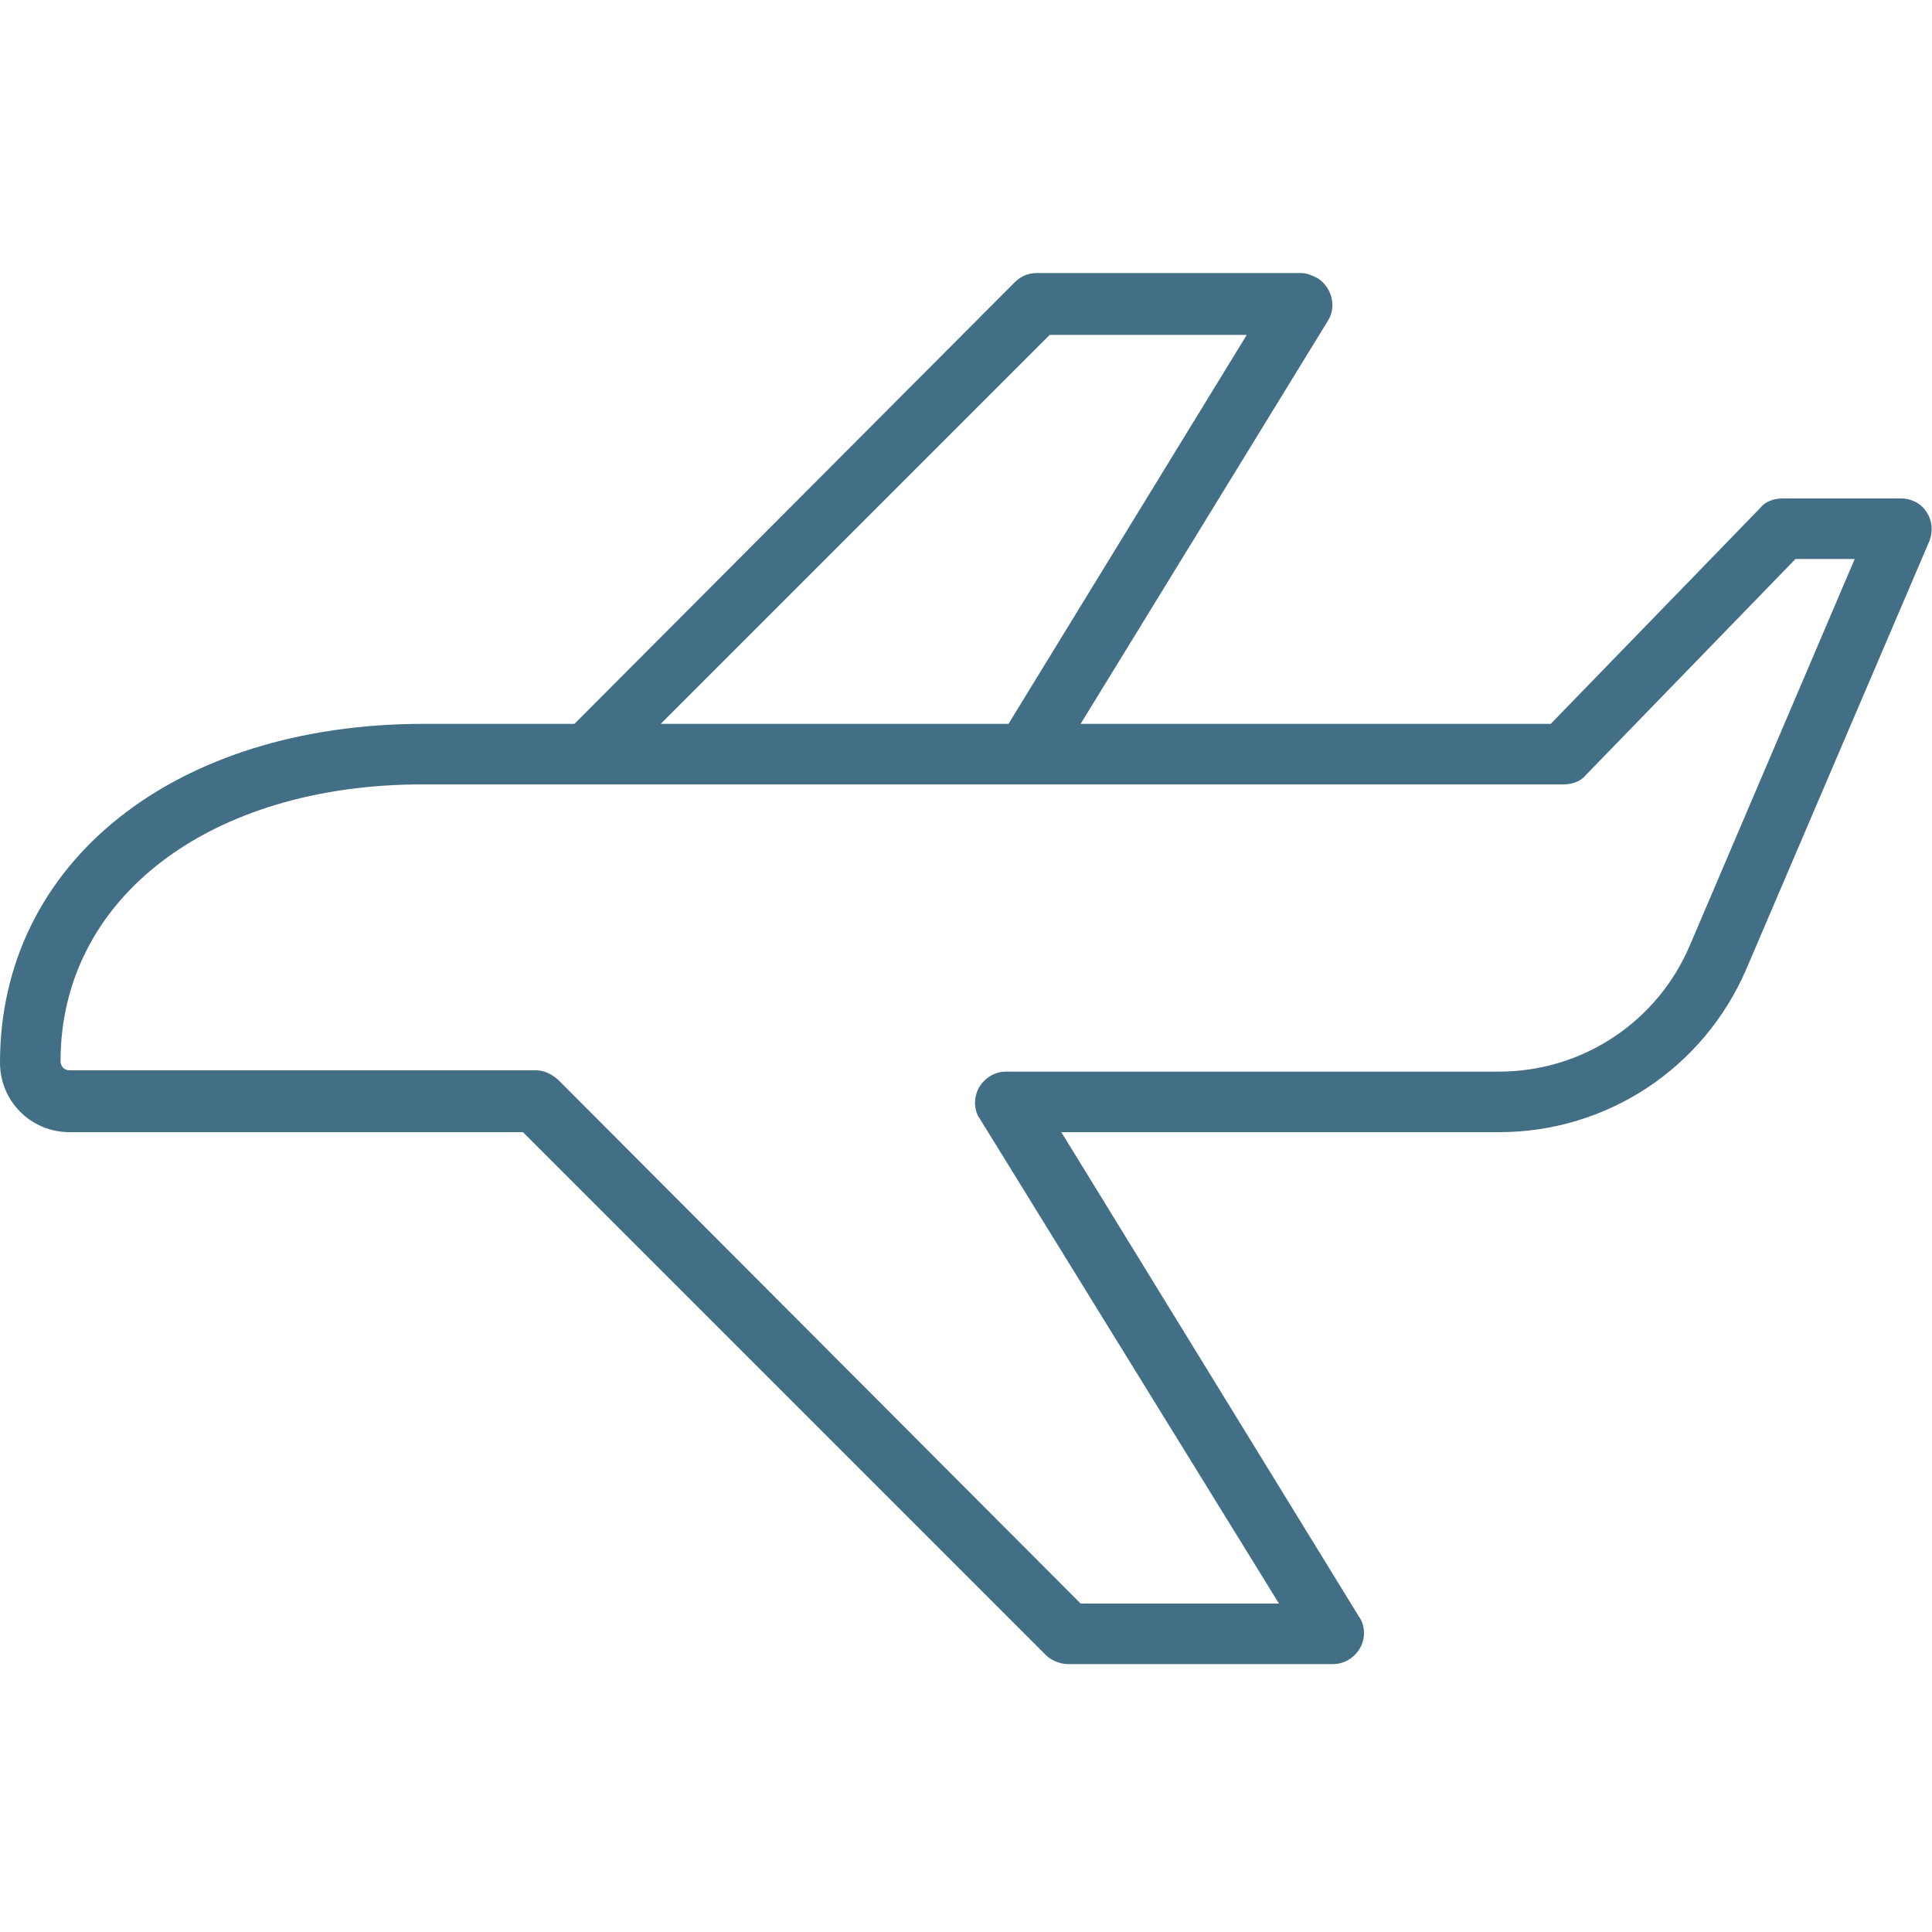 <?xml version="1.0" encoding="UTF-8"?> <!-- Generator: Adobe Illustrator 26.0.1, SVG Export Plug-In . SVG Version: 6.00 Build 0) --> <svg xmlns="http://www.w3.org/2000/svg" xmlns:xlink="http://www.w3.org/1999/xlink" id="Слой_1" x="0px" y="0px" viewBox="0 0 150 150" style="enable-background:new 0 0 150 150;" xml:space="preserve"> <style type="text/css"> .st0{display:none;} .st1{display:inline;fill:#01B4BC;} .st2{fill:#426E86;} .st3{display:inline;fill:#426E86;} .st4{display:none;fill:#426E86;} </style> <g class="st0"> <path class="st1" d="M57.7,70.5c-1.9,1.2-4,2.6-6.3,4.4c-0.3,0.2-6.8,5-9.5,9.4c-2.7,4.5-3.5,11.8-3.6,12.1 c-0.1,0.7,0.1,1.3,0.6,1.8s1,0.8,1.7,0.8h28.6c1.3,0,2.3-1,2.3-2.3s-1-2.3-2.3-2.3H43.4c0.4-2.3,1.2-5.6,2.5-7.7 c1.8-3,6.5-6.8,8.3-8.1c2.2-1.8,4.3-3.1,6-4.3c4.7-3.1,8.3-5.5,8.3-11.7c0-8.2-6.7-14.8-14.8-14.8s-14.8,6.7-14.8,14.8 c0,1.3,1,2.3,2.3,2.3s2.3-1,2.3-2.3c0-5.7,4.6-10.3,10.3-10.3S64,56.9,64,62.6C64,66.2,62.5,67.3,57.7,70.5z"></path> <path class="st1" d="M97.3,99.2c1.3,0,2.3-1,2.3-2.3V86.2h6.7c1.3,0,2.3-1,2.3-2.3s-1-2.3-2.3-2.3h-6.7V50.3c0-1-0.7-1.9-1.6-2.2 c-1-0.3-2,0.1-2.6,1L73.7,82.6c-0.4,0.7-0.5,1.6-0.1,2.3s1.2,1.2,2,1.2H95V97C95,98.2,96,99.2,97.3,99.2z M79.8,81.6L95,58v23.5 L79.8,81.6L79.8,81.6z"></path> <path class="st1" d="M129.4,69.9l10.9,9.1l9.3-11l-3.5-2.9l-4,4.8c-2.6-36.7-33.3-65.7-70.6-65.7c-39.2,0-71,31.7-71,70.8 s31.8,70.8,70.8,70.8c25,0,47.7-12.8,60.7-34.2l-3.9-2.4c-12.1,20.1-33.3,32-56.8,32C34.7,141.2,5,111.5,5,74.9S34.8,8.7,71.3,8.7 c35.1,0,63.9,27.4,66.1,62l-5.1-4.3L129.4,69.9z"></path> </g> <path class="st2" d="M149.6,39.8c-0.4-0.7-1.2-1.1-2-1.1h-9.2c-0.6,0-1.3,0.2-1.7,0.7l-16.3,16.8H83.9l19.2-31.3 c0.7-1.1,0.3-2.6-0.8-3.3c-0.4-0.2-0.8-0.4-1.3-0.4H80.5c-0.6,0-1.2,0.2-1.7,0.7L44.6,56.2H32.9C13.5,56.2,0,67,0,82.5 c0,3,2.4,5.4,5.4,5.4l0,0h35.2l40.6,40.6c0.4,0.4,1.1,0.7,1.7,0.7h20.6c1.3,0,2.4-1.1,2.4-2.4c0-0.4-0.1-0.9-0.4-1.3L82.4,87.9h34 c8.4,0,15.9-5,19.2-12.7L149.8,42C150.1,41.2,150,40.4,149.6,39.8z M81.5,26h15.3L78.3,56.2h-27L81.5,26z M131.2,73.4 c-2.5,5.9-8.3,9.8-14.8,9.8H78.1c-1.3,0-2.4,1.1-2.4,2.4c0,0.4,0.1,0.9,0.4,1.3l23.2,37.6H83.9L43.3,83.8c-0.5-0.4-1-0.7-1.7-0.7 H5.4c-0.4,0-0.7-0.3-0.7-0.7l0,0c0-12.7,11.6-21.5,28.1-21.5h88.6c0.6,0,1.3-0.2,1.7-0.7l16.3-16.8h4.6L131.2,73.4z"></path> <g class="st0"> <path class="st3" d="M21.2,49.7c-1.4,0-2.5,1.1-2.5,2.5v45.6c0,1.4,1.1,2.5,2.5,2.5s2.5-1.1,2.5-2.5V52.2 C23.7,50.8,22.6,49.7,21.2,49.7z"></path> <path class="st3" d="M127.9,100.3c1.4,0,2.5-1.1,2.5-2.5V52.2c0-1.4-1.1-2.5-2.5-2.5c-1.4,0-2.5,1.1-2.5,2.5v45.6 C125.4,99.2,126.6,100.3,127.9,100.3z"></path> <path class="st3" d="M148.8,1.2c-1-1-2.6-1-3.6,0l-34.6,34.5H7.1c-1.4,0-2.5,1.1-2.5,2.5v73.4c0,1.4,1.1,2.5,2.5,2.5h25.1l-31,31 c-1,1-1,2.6,0,3.6c0.5,0.5,1.1,0.7,1.8,0.7s1.3-0.2,1.8-0.7l34.5-34.6h102.3c1.4,0,2.5-1.1,2.5-2.5V38.3c0-1.4-1.1-2.5-2.5-2.5 h-23.9l31-31C149.8,3.8,149.8,2.2,148.8,1.2z M9.6,109.2V40.8h96L92.8,53.7c-4.8-4-11-6.5-17.8-6.5c-15.3,0-27.8,12.5-27.8,27.8 c0,6.8,2.4,12.9,6.5,17.8l-16.4,16.4L9.6,109.2L9.6,109.2z M57.3,89.2c-3.1-3.9-5-8.8-5-14.2c0-12.5,10.2-22.7,22.7-22.7 c5.4,0,10.3,1.9,14.2,5L57.3,89.2z M92.8,60.8c3.1,3.9,5,8.8,5,14.2c0,12.5-10.2,22.7-22.7,22.7c-5.4,0-10.3-1.9-14.2-5L92.8,60.8z M139.1,40.8v68.3H44.4l12.9-12.8c4.8,4,11,6.5,17.8,6.5c15.3,0,27.8-12.5,27.8-27.8c0-6.8-2.4-13-6.4-17.8l16.4-16.4L139.1,40.8 L139.1,40.8z"></path> </g> <g class="st0"> <path class="st3" d="M122.3,85.8c0-0.1-0.1-0.3-0.1-0.4l-14.5-30.3c-0.4-0.8-1.2-1.4-2.2-1.4H45.4c-0.9,0-1.8,0.5-2.2,1.4 L28.9,85.4l0,0C21.5,87.3,16,94,16,102.1v10.7c0,7.8,5.2,14.4,12.4,16.5v15.4c0,2.9,2.7,5.3,6,5.3h7.5c3.3,0,6-2.4,6-5.3V130h55.4 v14.7c0,2.9,2.7,5.3,6,5.3h7.5c3.3,0,6-2.4,6-5.3v-15.8c6.6-2.4,11.3-8.7,11.3-16.1v-10.7C134.1,94.6,129.1,88.1,122.3,85.8z M46.9,58.5H104l12.6,26.4H34.4L46.9,58.5z M43,144.7c0,0.1-0.5,0.5-1.2,0.5h-7.5c-0.7,0-1.2-0.4-1.2-0.5V130c0,0,0,0,0.1,0h9.9 L43,144.7z M118,144.7c-0.1,0.1-0.5,0.5-1.2,0.5h-7.5c-0.7,0-1.2-0.4-1.2-0.5V130h8.8c0.4,0,0.8,0,1.2-0.1L118,144.7z M129.3,112.8 c0,6.8-5.6,12.4-12.4,12.4H33.1c-6.8,0-12.4-5.6-12.4-12.4v-10.7c0-6.8,5.6-12.4,12.4-12.4h83.7c6.8,0,12.4,5.6,12.4,12.4 C129.3,102.1,129.3,112.8,129.3,112.8z"></path> <path class="st3" d="M38.1,98c-5.2,0-9.4,4.2-9.4,9.4s4.2,9.4,9.4,9.4s9.4-4.2,9.4-9.4S43.3,98,38.1,98z M38.1,112.1 c-2.5,0-4.6-2.1-4.6-4.6c0-2.6,2.1-4.6,4.6-4.6s4.6,2.1,4.6,4.6C42.7,110,40.6,112.1,38.1,112.1z"></path> <path class="st3" d="M113,97.4c-5.2,0-9.4,4.2-9.4,9.4s4.2,9.4,9.4,9.4s9.4-4.2,9.4-9.4S118.2,97.4,113,97.4z M113,111.5 c-2.6,0-4.6-2.1-4.6-4.6c0-2.6,2.1-4.6,4.6-4.6c2.6,0,4.6,2.1,4.6,4.6S115.6,111.5,113,111.5z"></path> <path class="st3" d="M85.9,109.1H64.1c-1.3,0-2.4,1.1-2.4,2.4s1.1,2.4,2.4,2.4h21.7c1.3,0,2.4-1.1,2.4-2.4 C88.3,110.2,87.2,109.1,85.9,109.1z"></path> <path class="st3" d="M22.9,22.8c-0.9,0-1.6,0.5-2.1,1.2c-0.4,0.7-0.5,1.6,0,2.4c3.1,5.7,9.1,9.2,15.6,9.2c7.1,0,13.4-4.1,16.2-10.5 h70c4,0,7.3-3.3,7.3-7.3s-3.3-7.3-7.3-7.3h-70C49.8,4.2,43.5,0,36.4,0c-6.5,0-12.5,3.5-15.6,9.2c-0.4,0.7-0.4,1.6,0,2.4 c0.4,0.7,1.2,1.2,2.1,1.2h9.6l2.9,5l-2.9,5H22.9L22.9,22.8z M36,26.4l4.3-7.4c0.4-0.7,0.4-1.7,0-2.4L36,9.2C35.5,8.4,34.7,8,33.9,8 h-6c2.3-2,5.3-3.2,8.5-3.2c5.6,0,10.5,3.6,12.3,8.9c0.3,1,1.2,1.6,2.3,1.6h71.6c1.4,0,2.5,1.1,2.5,2.5s-1.1,2.5-2.5,2.5H51 c-1,0-2,0.7-2.3,1.6c-1.8,5.3-6.7,8.9-12.3,8.9c-3.2,0-6.2-1.2-8.5-3.2h6C34.7,27.6,35.5,27.1,36,26.4z"></path> </g> <path class="st4" d="M139.4,35.1c-0.1-0.2-14.9-23.4-45.2-12.5C91.9,13.3,83.8,0,64.6,0h-0.7c-1,0-1.8,0.6-2.3,1.5 c0,0.2-5.6,12.8,4,23.2c-3.9-0.1-7.8,0.6-11.4,2.1c-7.1,3-12.5,8.9-16,17.7c-0.6,1.3,0.1,2.9,1.4,3.4c0,0,0.1,0,0.2,0.1 c0.7,0.3,14.3,5.1,27.5,2.7c-8.7,12.4-12.7,26.1-13,44.1h-0.2c-14.9,0-29.5,3.7-42.6,10.8c-1.4,0.4-2.2,1.9-1.8,3.2s1.9,2.2,3.2,1.8 c0.3-0.1,0.6-0.3,0.9-0.5c35.7-19.3,80-10.4,105.5,21.1c0.9,1.1,2.6,1.3,3.7,0.4c1.1-0.9,1.3-2.6,0.4-3.7l0,0 c-11.7-14.6-27.8-25.1-45.8-30c0-5,0.7-24.7,6.7-40.4c3,7.4,9.4,16.2,22.9,20.9c1.2,0.4,2.5-0.1,3.1-1.2c0.1-0.2,9.4-17.4-1.6-32.5 c8.7,1.7,20.9,1.9,30-6.2C139.9,37.6,140.1,36.2,139.4,35.1z M100.4,36.5L100.4,36.5c-1.2-0.8-2.8-0.4-3.6,0.8 c-0.7,1.1-0.5,2.6,0.6,3.5l0,0c16,11.1,11.7,26.3,9.5,31.8C93.5,67,88.9,57,87.5,49.4c-0.3-1.4-1.6-2.3-3-2.1 c-0.8,0.1-1.5,0.6-1.8,1.3C74,65.1,72.8,88.8,72.6,96.5c-4.3-0.9-8.6-1.5-13-1.7c0.3-20.1,5.4-34.4,17-47.7c0.9-1.1,0.8-2.7-0.2-3.7 c-0.8-0.7-1.9-0.8-2.9-0.4c-10.1,5.1-23.6,2.3-29.2,0.7c2.3-5.4,6.6-9.7,12-12.2c9.5-4,19.7,0.2,19.8,0.2c1.3,0.5,2.8-0.2,3.4-1.5 c0.5-1.2-0.1-2.6-1.3-3.2C63.3,20.1,64.8,9.1,65.9,5c21.2,0.7,23.7,20.5,23.9,21.3c0.2,1.4,1.5,2.5,2.9,2.3c0.2,0,0.5-0.1,0.7-0.2 c23.4-9.8,36.2,2.5,40.3,7.4C121.1,44.7,102.6,37.8,100.4,36.5z"></path> <path class="st4" d="M134.1,136.6l-4.4,4.5c-4.3,4.5-11.4,4.7-15.9,0.5c-0.2-0.1-0.3-0.3-0.5-0.5c-3.3-3.4-7.8-5.4-12.6-5.4l0,0 c-4.8,0-9.3,2-12.6,5.4c-4.3,4.5-11.4,4.7-15.9,0.5c-0.2-0.1-0.3-0.3-0.5-0.5c-6.3-6.6-16.7-6.9-23.3-0.6c-0.2,0.2-0.4,0.4-0.6,0.6 c-4.2,4.5-11.4,4.8-15.9,0.5c-0.2-0.2-0.4-0.4-0.5-0.5c0,0-2.7-2.6-4.5-4.5c-1-1-2.7-1-3.7,0s-1,2.6-0.1,3.6 c1.8,1.9,4.5,4.5,4.5,4.5c6.3,6.6,16.7,6.9,23.3,0.6c0.2-0.2,0.4-0.4,0.6-0.6c4.3-4.5,11.4-4.7,15.9-0.5c0.2,0.1,0.3,0.3,0.5,0.5 c6.3,6.6,16.7,6.9,23.3,0.6c0.2-0.2,0.4-0.4,0.6-0.6c4.6-4.9,12.3-5.1,17.2-0.4c0.1,0.1,0.3,0.3,0.4,0.4c6.3,6.6,16.7,6.9,23.3,0.6 c0.2-0.2,0.4-0.4,0.6-0.6l4.4-4.5c1-1.1,0.9-2.7-0.2-3.7C136.6,135.7,135.1,135.8,134.1,136.6L134.1,136.6z"></path> </svg> 